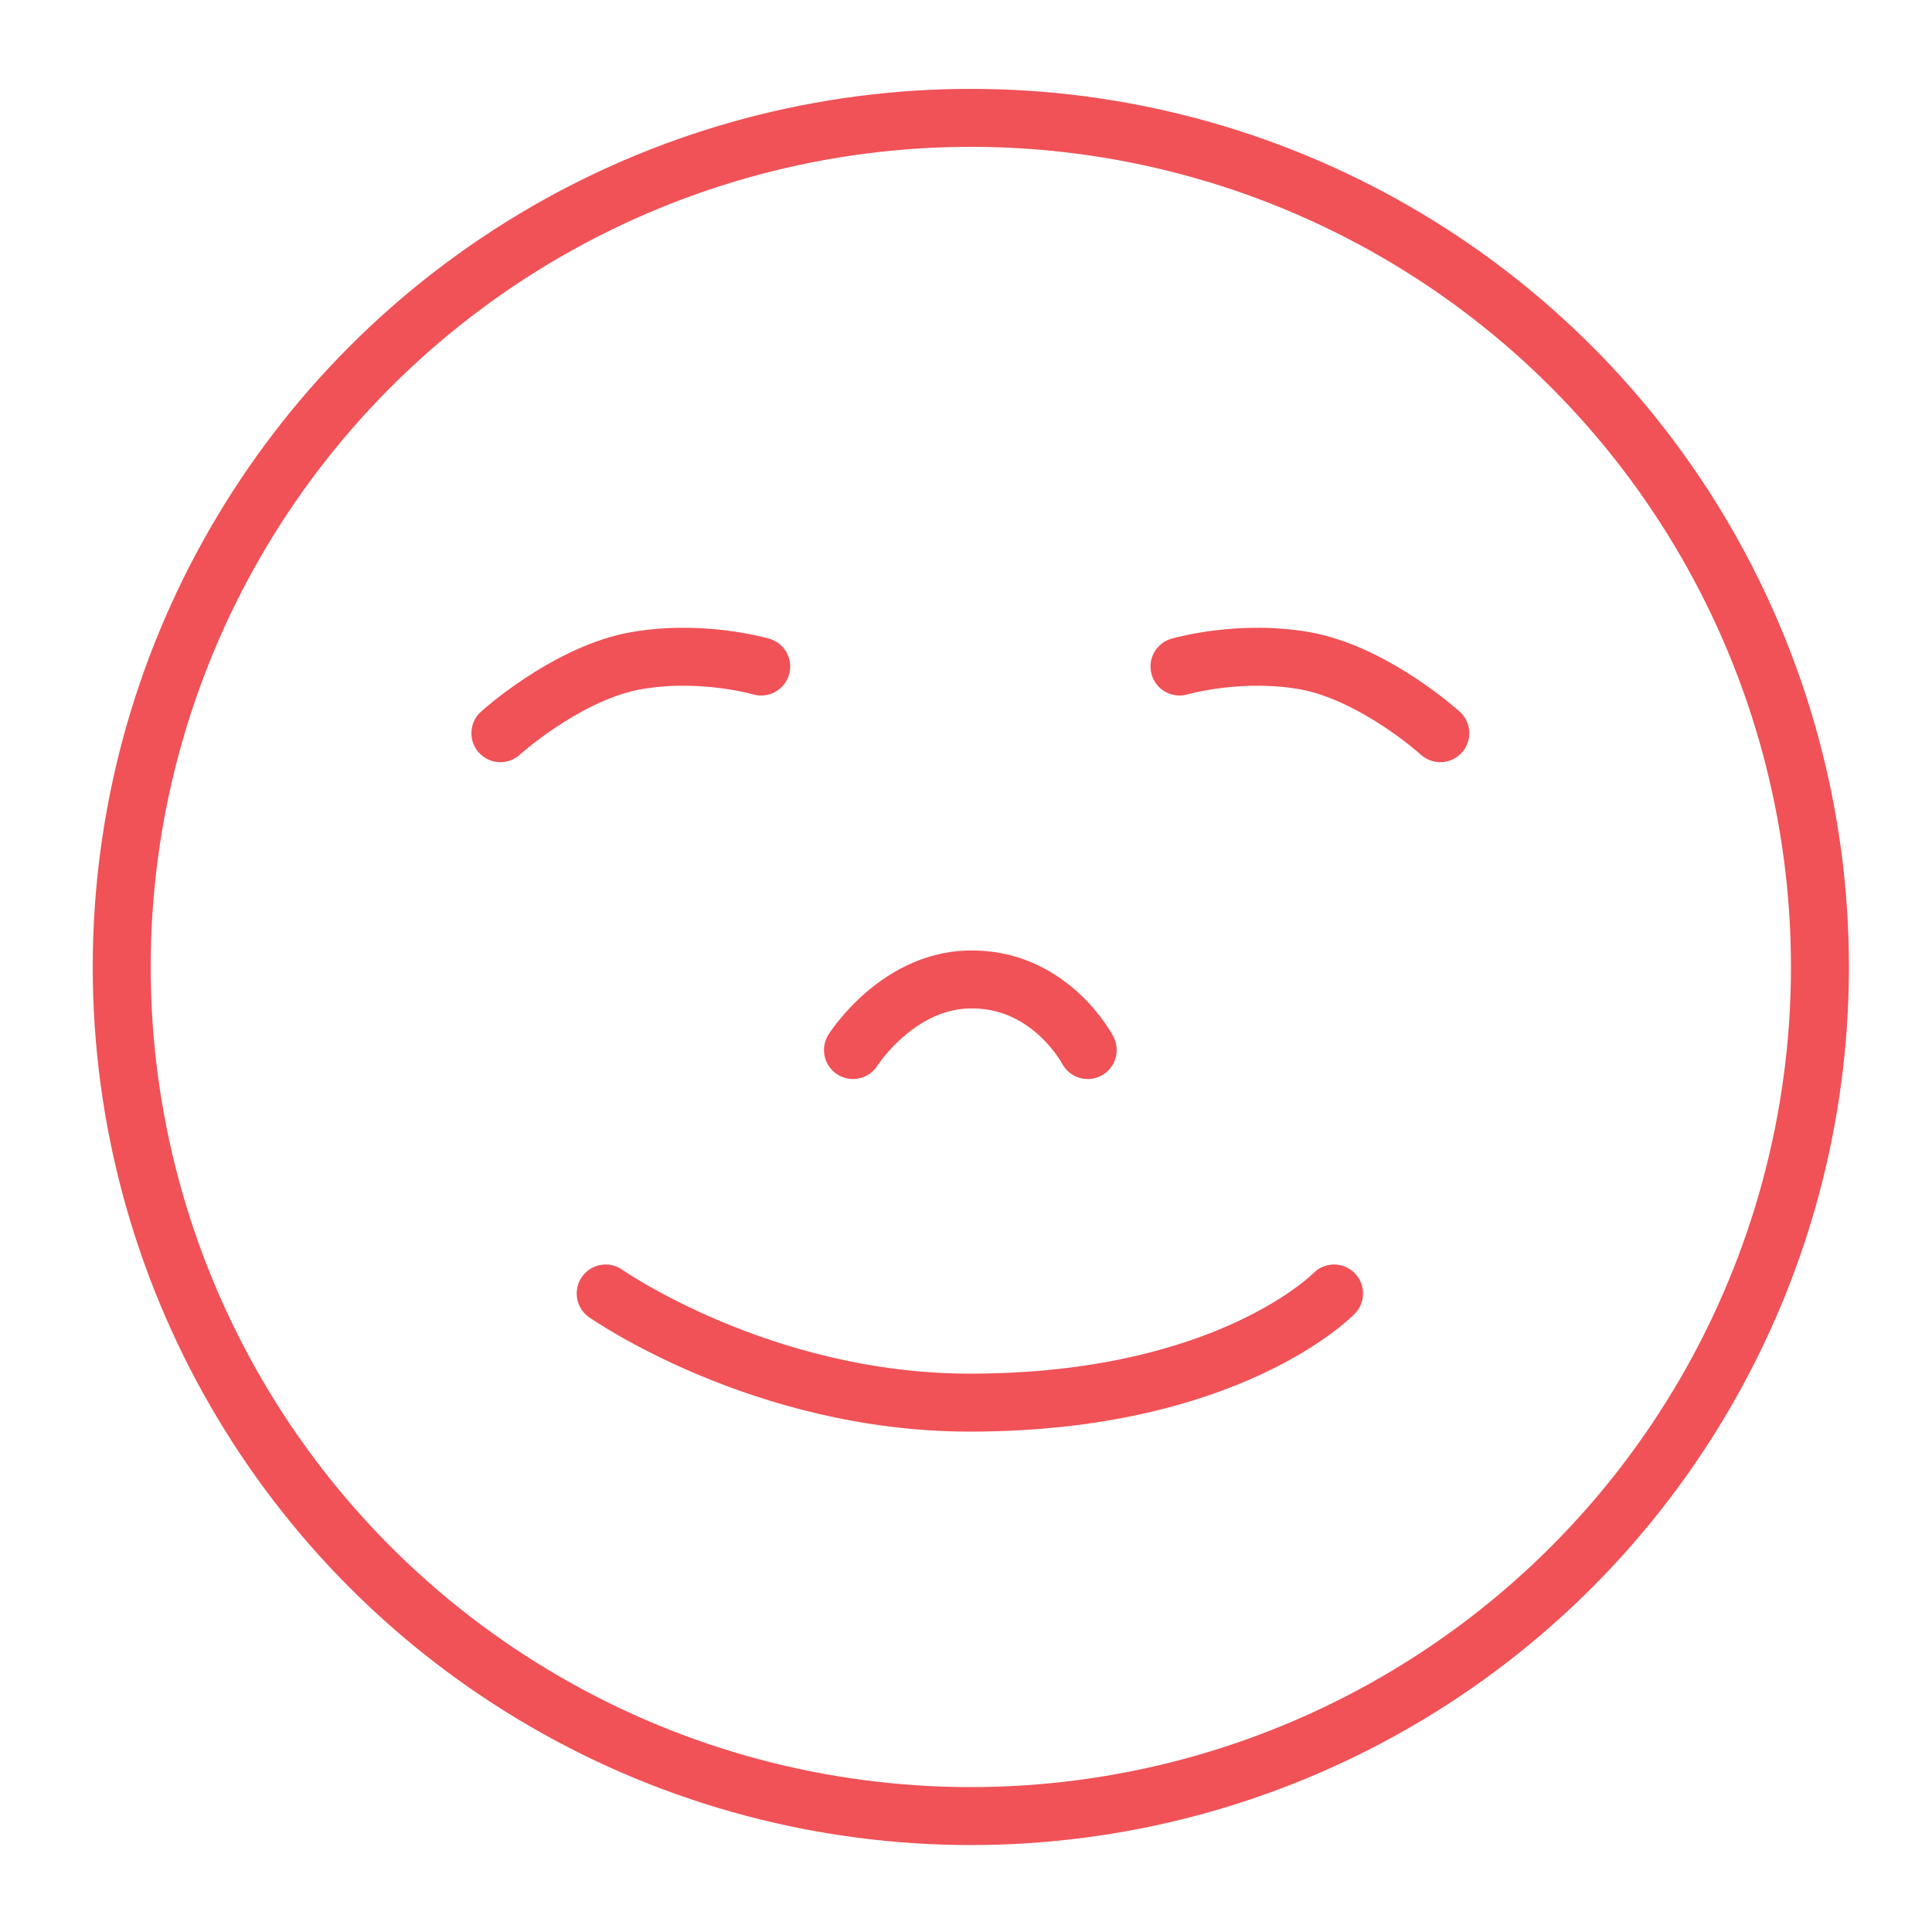<?xml version="1.0" encoding="utf-8"?>
<!-- Generator: Adobe Illustrator 26.0.1, SVG Export Plug-In . SVG Version: 6.00 Build 0)  -->
<svg version="1.1" id="Layer_1" xmlns="http://www.w3.org/2000/svg" xmlns:xlink="http://www.w3.org/1999/xlink" x="0px" y="0px"
	 viewBox="0 0 200 200" style="enable-background:new 0 0 200 200;" xml:space="preserve">
<style type="text/css">
	.st0{fill:none;stroke:#F05257;stroke-width:6;stroke-miterlimit:10;}
	.st1{fill:none;stroke:#F05257;stroke-width:6;stroke-linecap:round;stroke-linejoin:round;stroke-miterlimit:10;}
</style>
<circle id="XMLID_5_" class="st0" cx="100.5" cy="100.1" r="87.9"/>
<path id="XMLID_4_" class="st1" d="M138.1,133.9c0,0-10.9,11.3-37.7,11.3c-21.6,0-37.7-11.3-37.7-11.3"/>
<g>
	<path id="XMLID_3_" class="st1" d="M78.8,69c0,0-6.5-1.9-13.5-0.5c-7,1.5-13.5,7.4-13.5,7.4"/>
	<path id="XMLID_2_" class="st1" d="M122.1,69c0,0,6.5-1.9,13.5-0.5c7,1.5,13.5,7.4,13.5,7.4"/>
</g>
<path id="XMLID_1_" class="st1" d="M88.3,108.7c0,0,4.8-7.6,12.7-7.3c7.9,0.2,11.6,7.3,11.6,7.3"/>
</svg>
